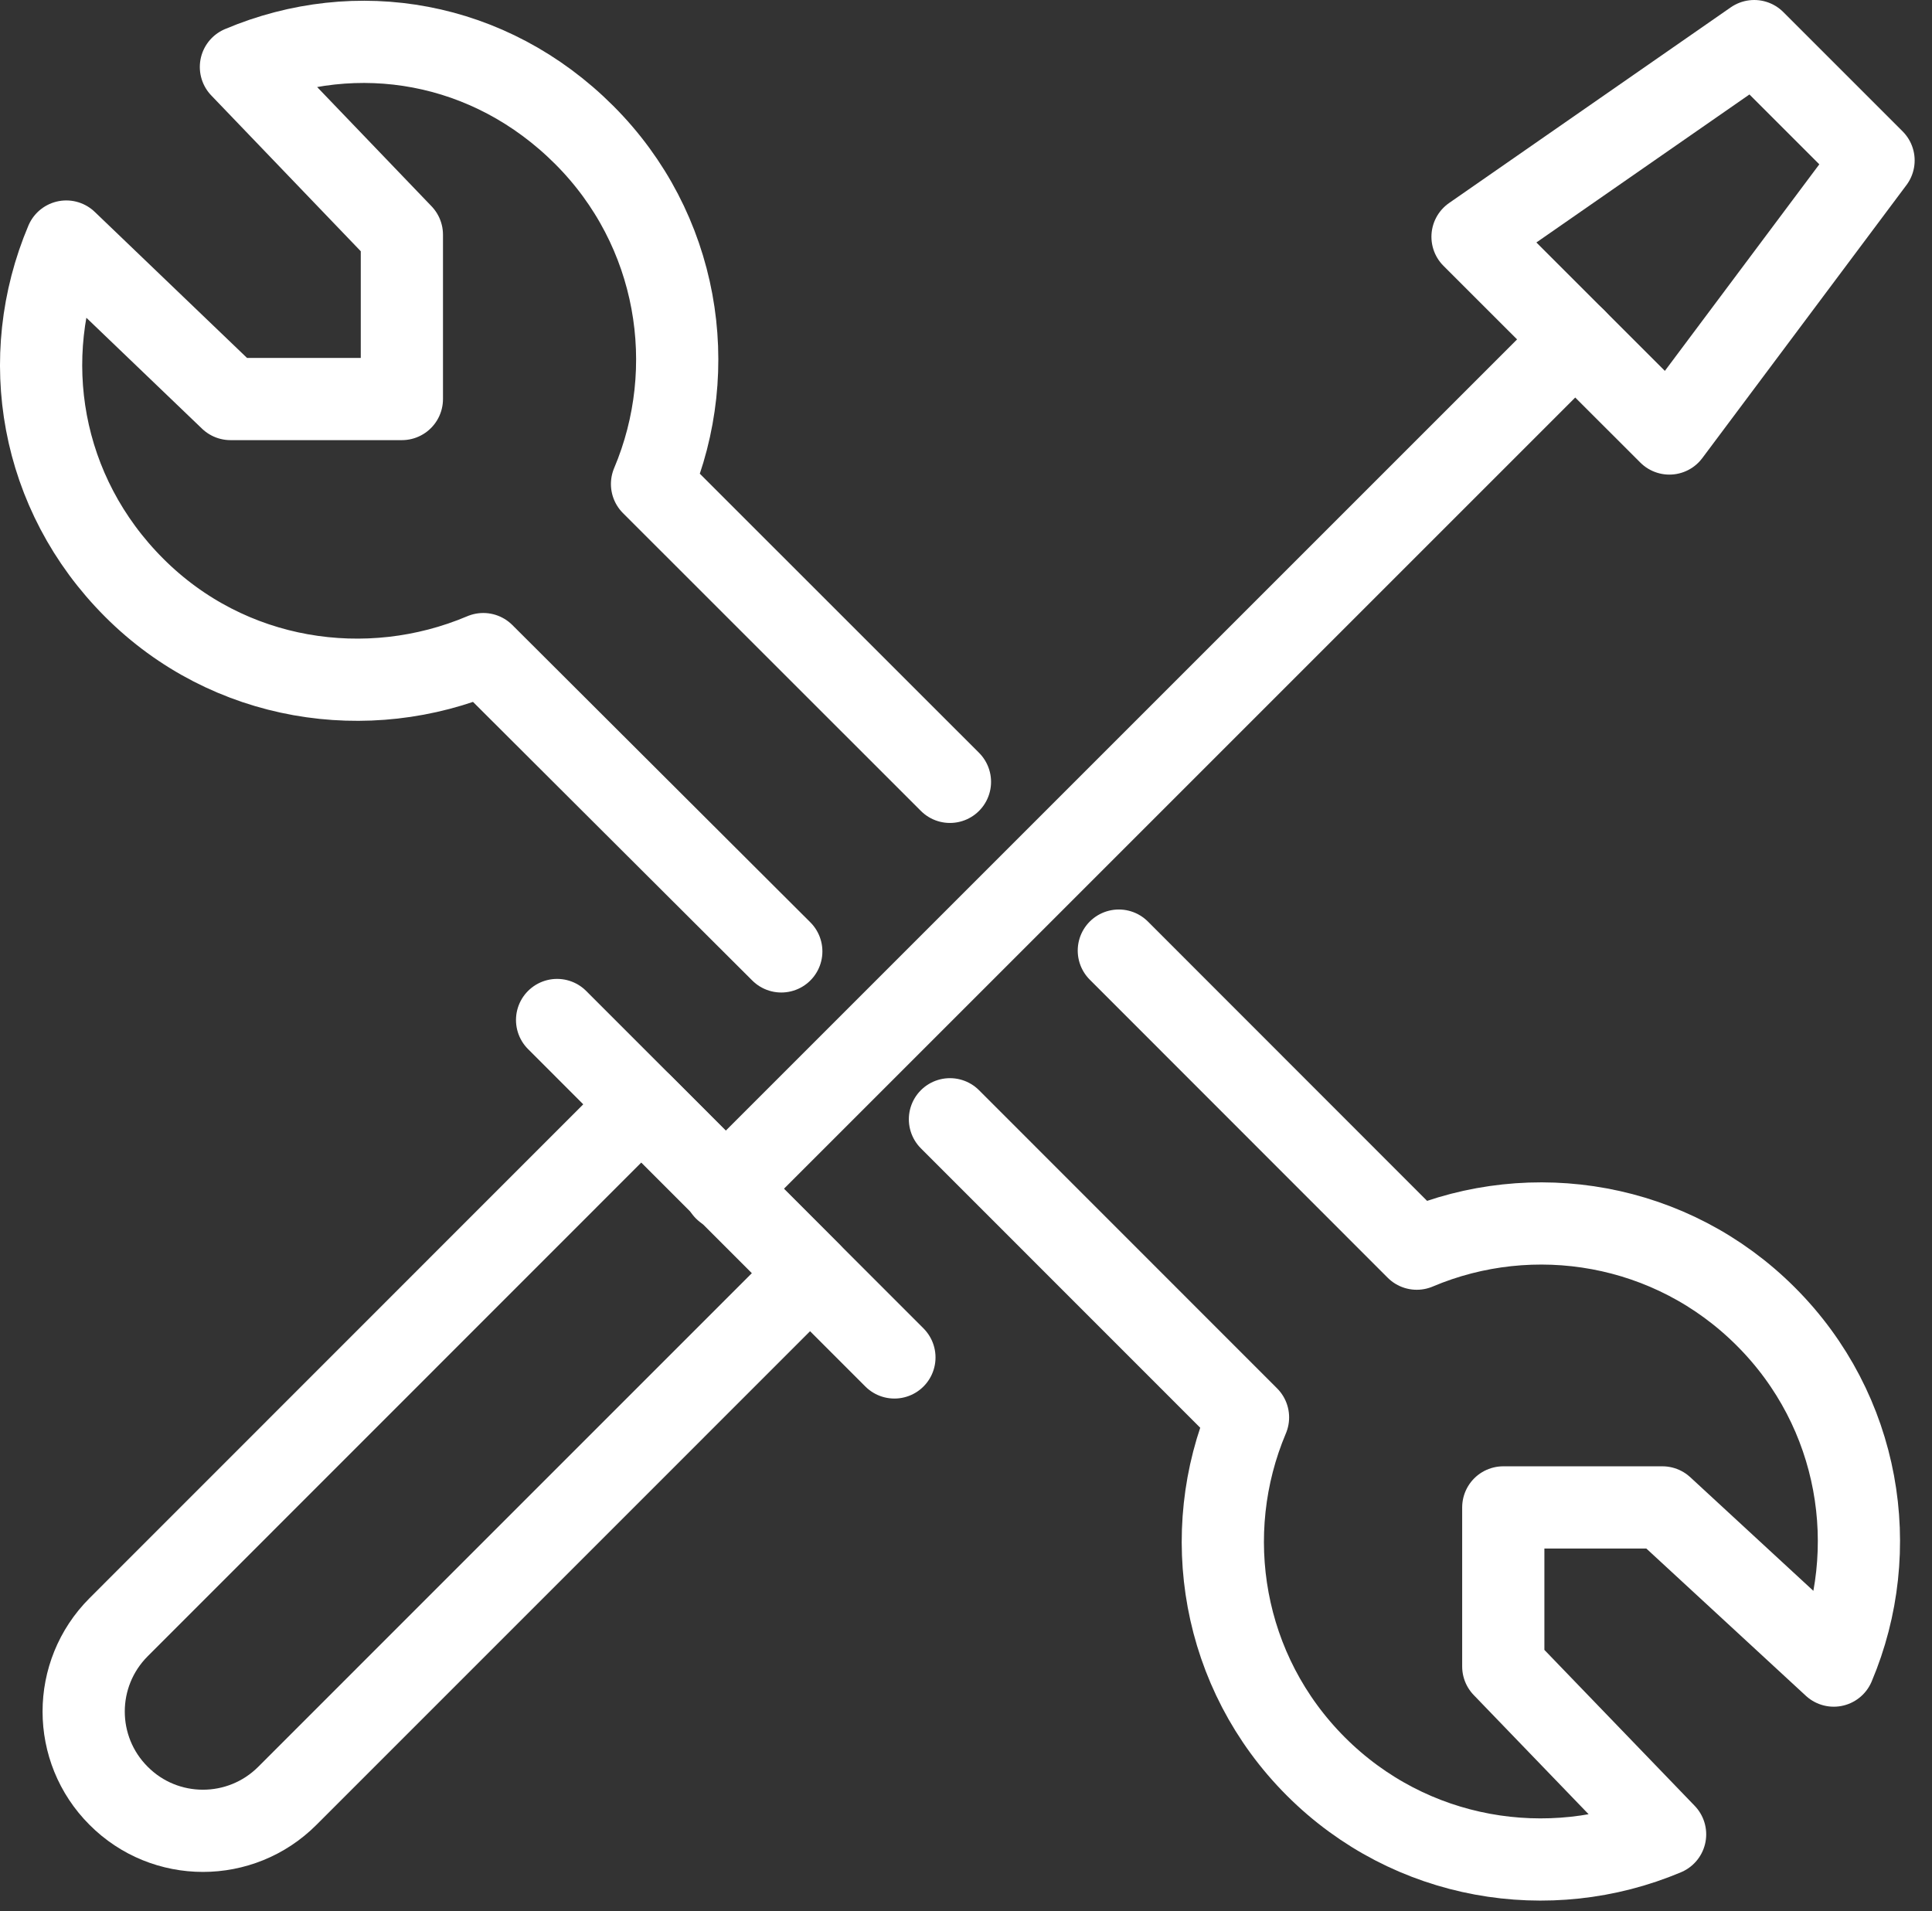 <?xml version="1.0" encoding="UTF-8"?>
<svg width="94px" height="93px" viewBox="0 0 94 93" version="1.1" xmlns="http://www.w3.org/2000/svg" xmlns:xlink="http://www.w3.org/1999/xlink">
    <rect x="0" y="0" width="94" height="93" fill="#333333" stroke="none"/>
    <!-- Generator: Sketch 52.6 (67491) - http://www.bohemiancoding.com/sketch -->
    <title>Benefit7</title>
    <desc>Created with Sketch.</desc>
    <g id="Page-1" stroke="none" stroke-width="1" fill="none" fill-rule="evenodd" stroke-linecap="round" stroke-linejoin="round">
        <g id="01_LogCenterMaribor_Benefits_v1" transform="translate(-1035, -793)" stroke="#FFFFFF" stroke-width="4">
            <g id="Benefit7" transform="translate(1037, 795)">
                <path d="M11.981,85.38 C9.713,87.651 6.032,87.651 3.772,85.38 C1.504,83.116 1.504,79.444 3.772,77.175 L29.202,51.737 L37.411,59.947 L11.981,85.38 Z" id="Stroke-1"></path>
                <path d="M25.105,47.631 L41.517,64.05" id="Stroke-3"></path>
                <path d="M74.641,14.514 L33.277,55.878" id="Stroke-5"></path>
                <polygon id="Stroke-7" points="79.222 19.093 69.645 9.521 83.35 -1.42108547e-14 89.156 5.806"></polygon>
                <path d="M44.219,36.043 L29.724,21.552 C32.109,15.916 31.017,9.154 26.42,4.562 C21.828,-0.026 15.362,-1.123 9.722,1.259 L17.553,9.421 L17.553,17.416 L9.215,17.416 L1.225,9.753 C-1.16,15.395 -0.064,22.005 4.529,26.598 C9.121,31.195 15.883,32.214 21.514,29.827 L36.013,44.293" id="Stroke-9"></path>
                <path d="M44.219,52.461 L58.721,66.968 C56.336,72.604 57.429,79.359 62.025,83.955 C66.617,88.546 73.375,89.636 79.014,87.255 L71.141,79.087 L71.141,71.347 L78.882,71.347 L87.22,79.044 C89.605,73.408 88.509,66.652 83.916,62.062 C79.324,57.466 72.567,56.37 66.931,58.757 L52.436,44.254" id="Stroke-11"></path>
            </g>
        </g>
    </g>
</svg>